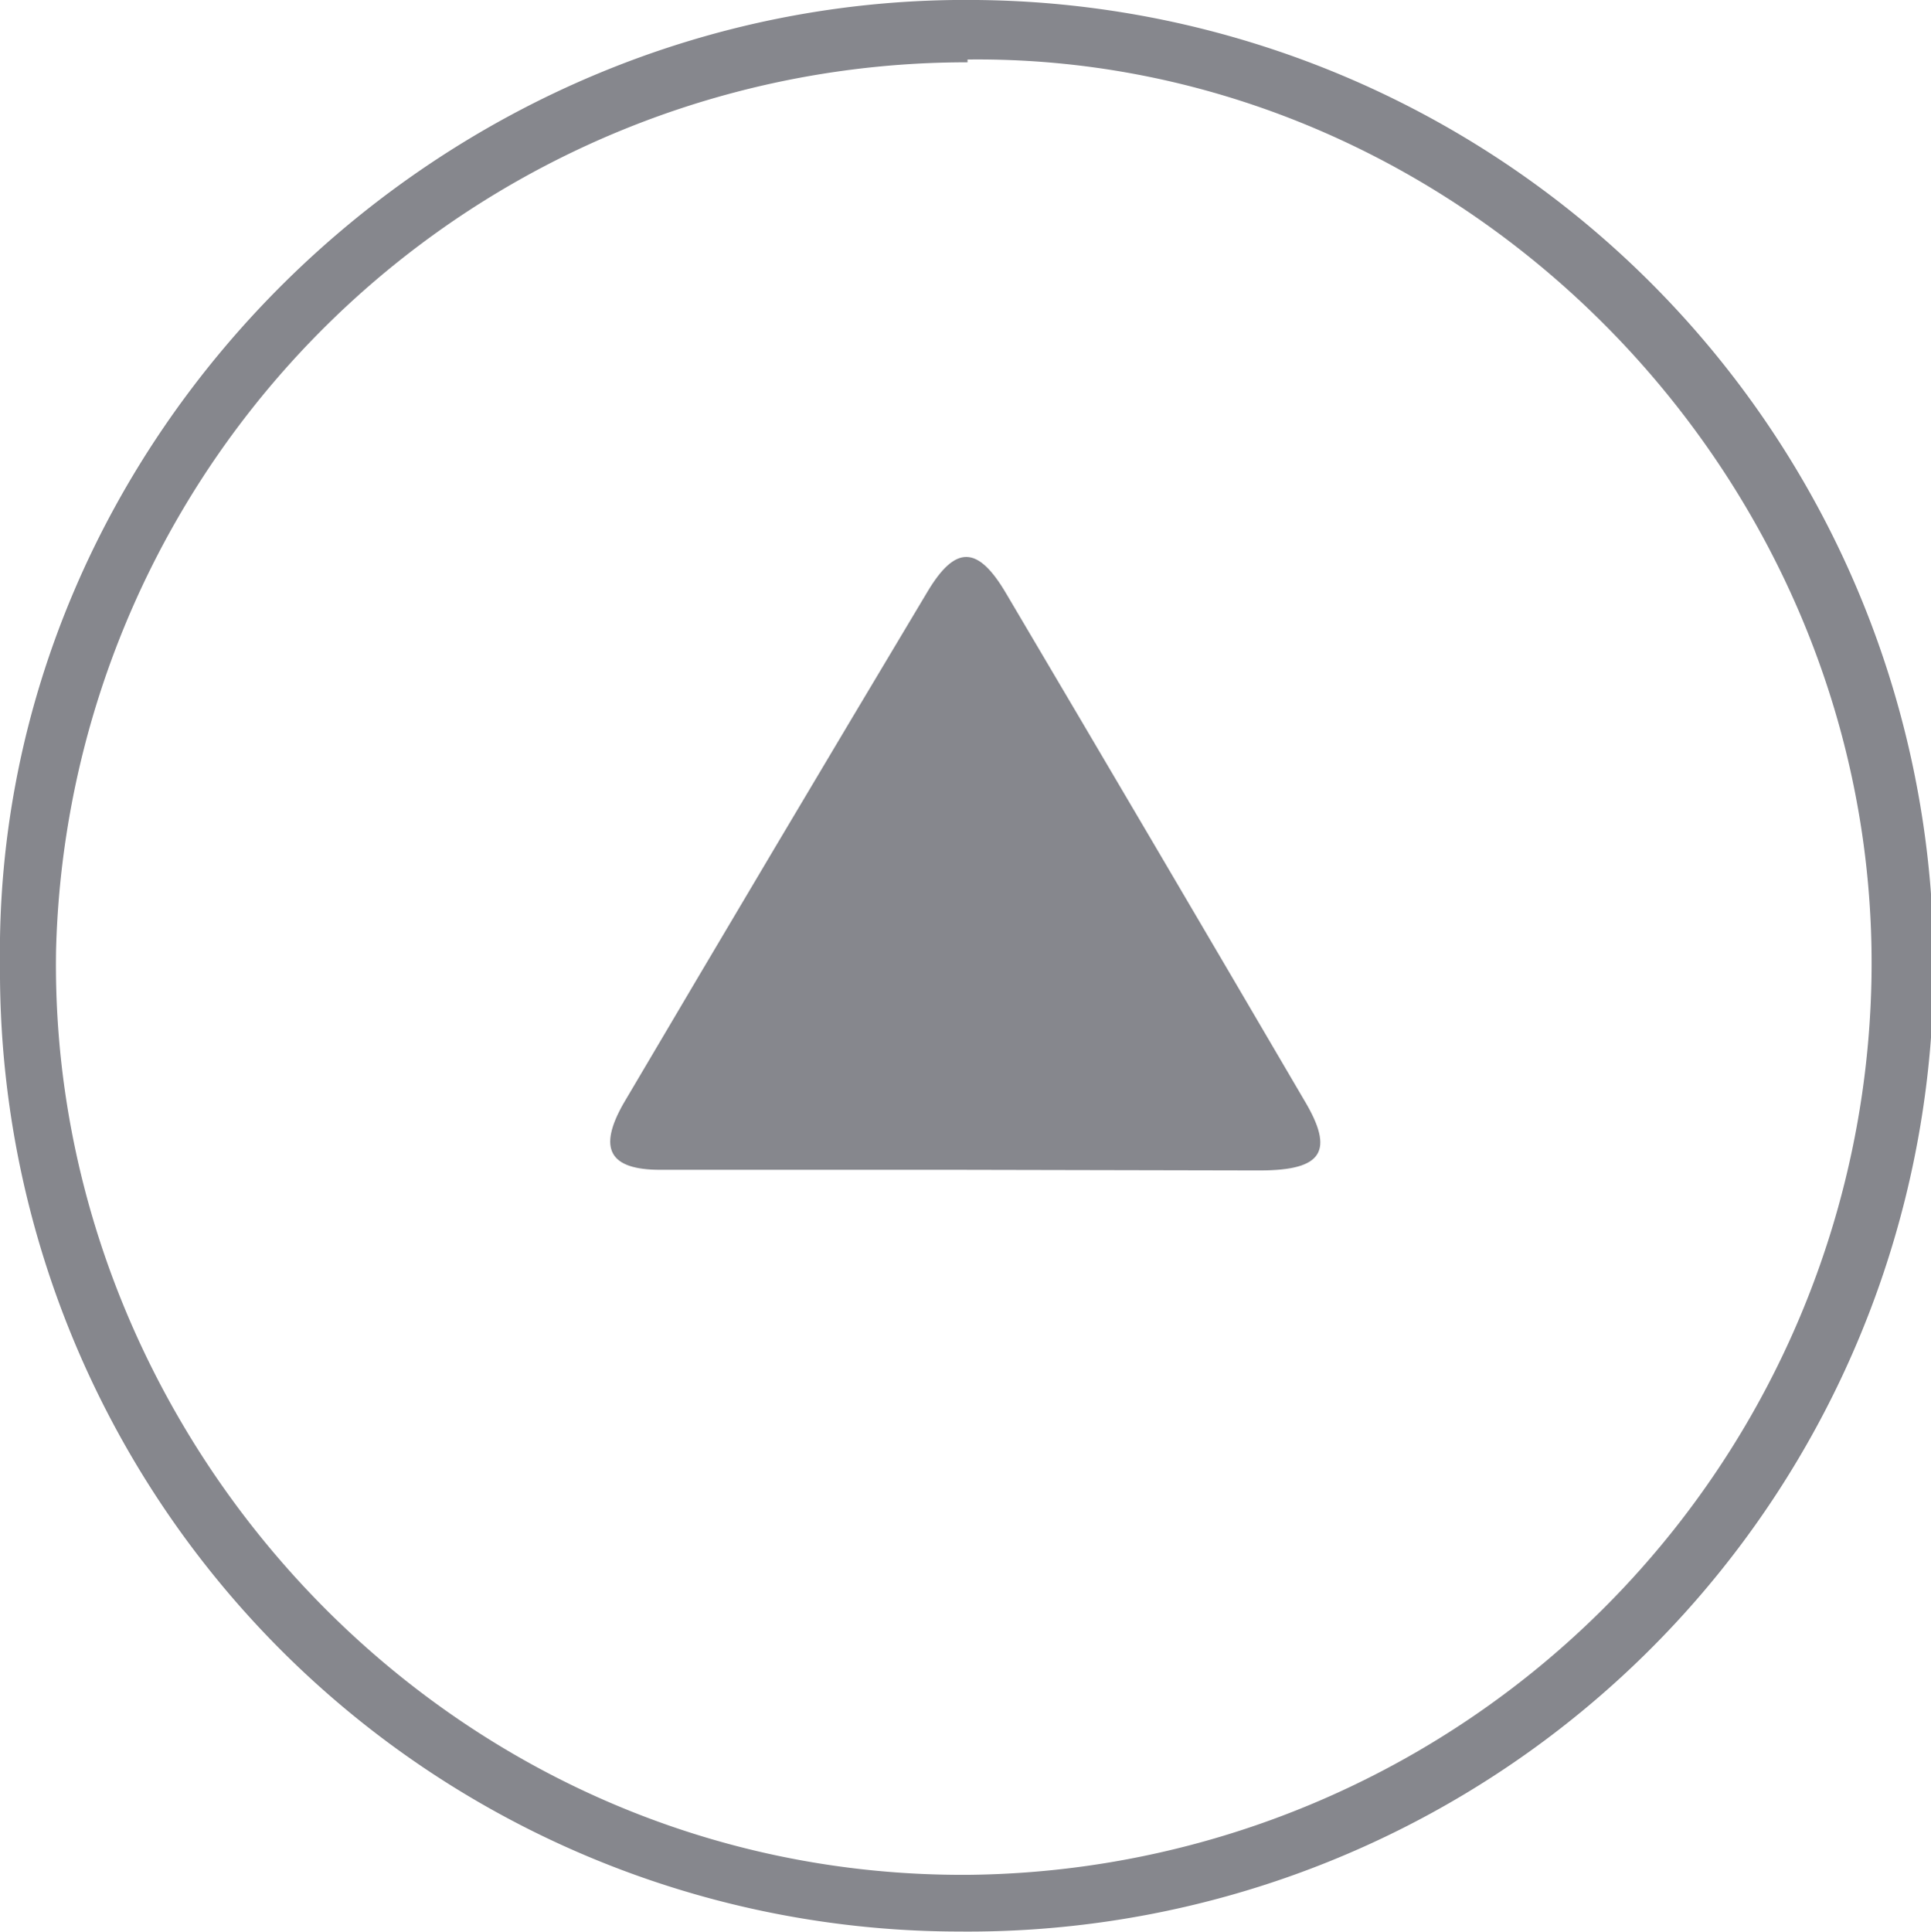 <svg xmlns="http://www.w3.org/2000/svg" viewBox="0 0 61.99 62.01"><defs><style>.cls-1{fill:#86878d;}</style></defs><g id="レイヤー_2" data-name="レイヤー 2"><g id="レイヤー_1-2" data-name="レイヤー 1"><g id="lp2MGy"><path class="cls-1" d="M0,31C-.25,14.05,14.15-.2,31.36,0a31,31,0,0,1-.57,62A30.82,30.82,0,0,1,0,31Zm31.06-29A29.25,29.25,0,0,0,1.8,30.49C1.53,46.24,14.41,60.28,31.08,60.18a29.29,29.29,0,0,0,29-28.82C60.33,15.26,46.94,1.73,31.06,1.91Z"/><path class="cls-1" d="M30.91,37.55c-3.24,0-6.47,0-9.71,0-1.66,0-2-.69-1.19-2.12Q24.87,27.19,29.77,19c.9-1.51,1.62-1.5,2.53.05q4.8,8.12,9.56,16.25c1,1.66.59,2.26-1.38,2.27Z"/></g></g></g></svg>